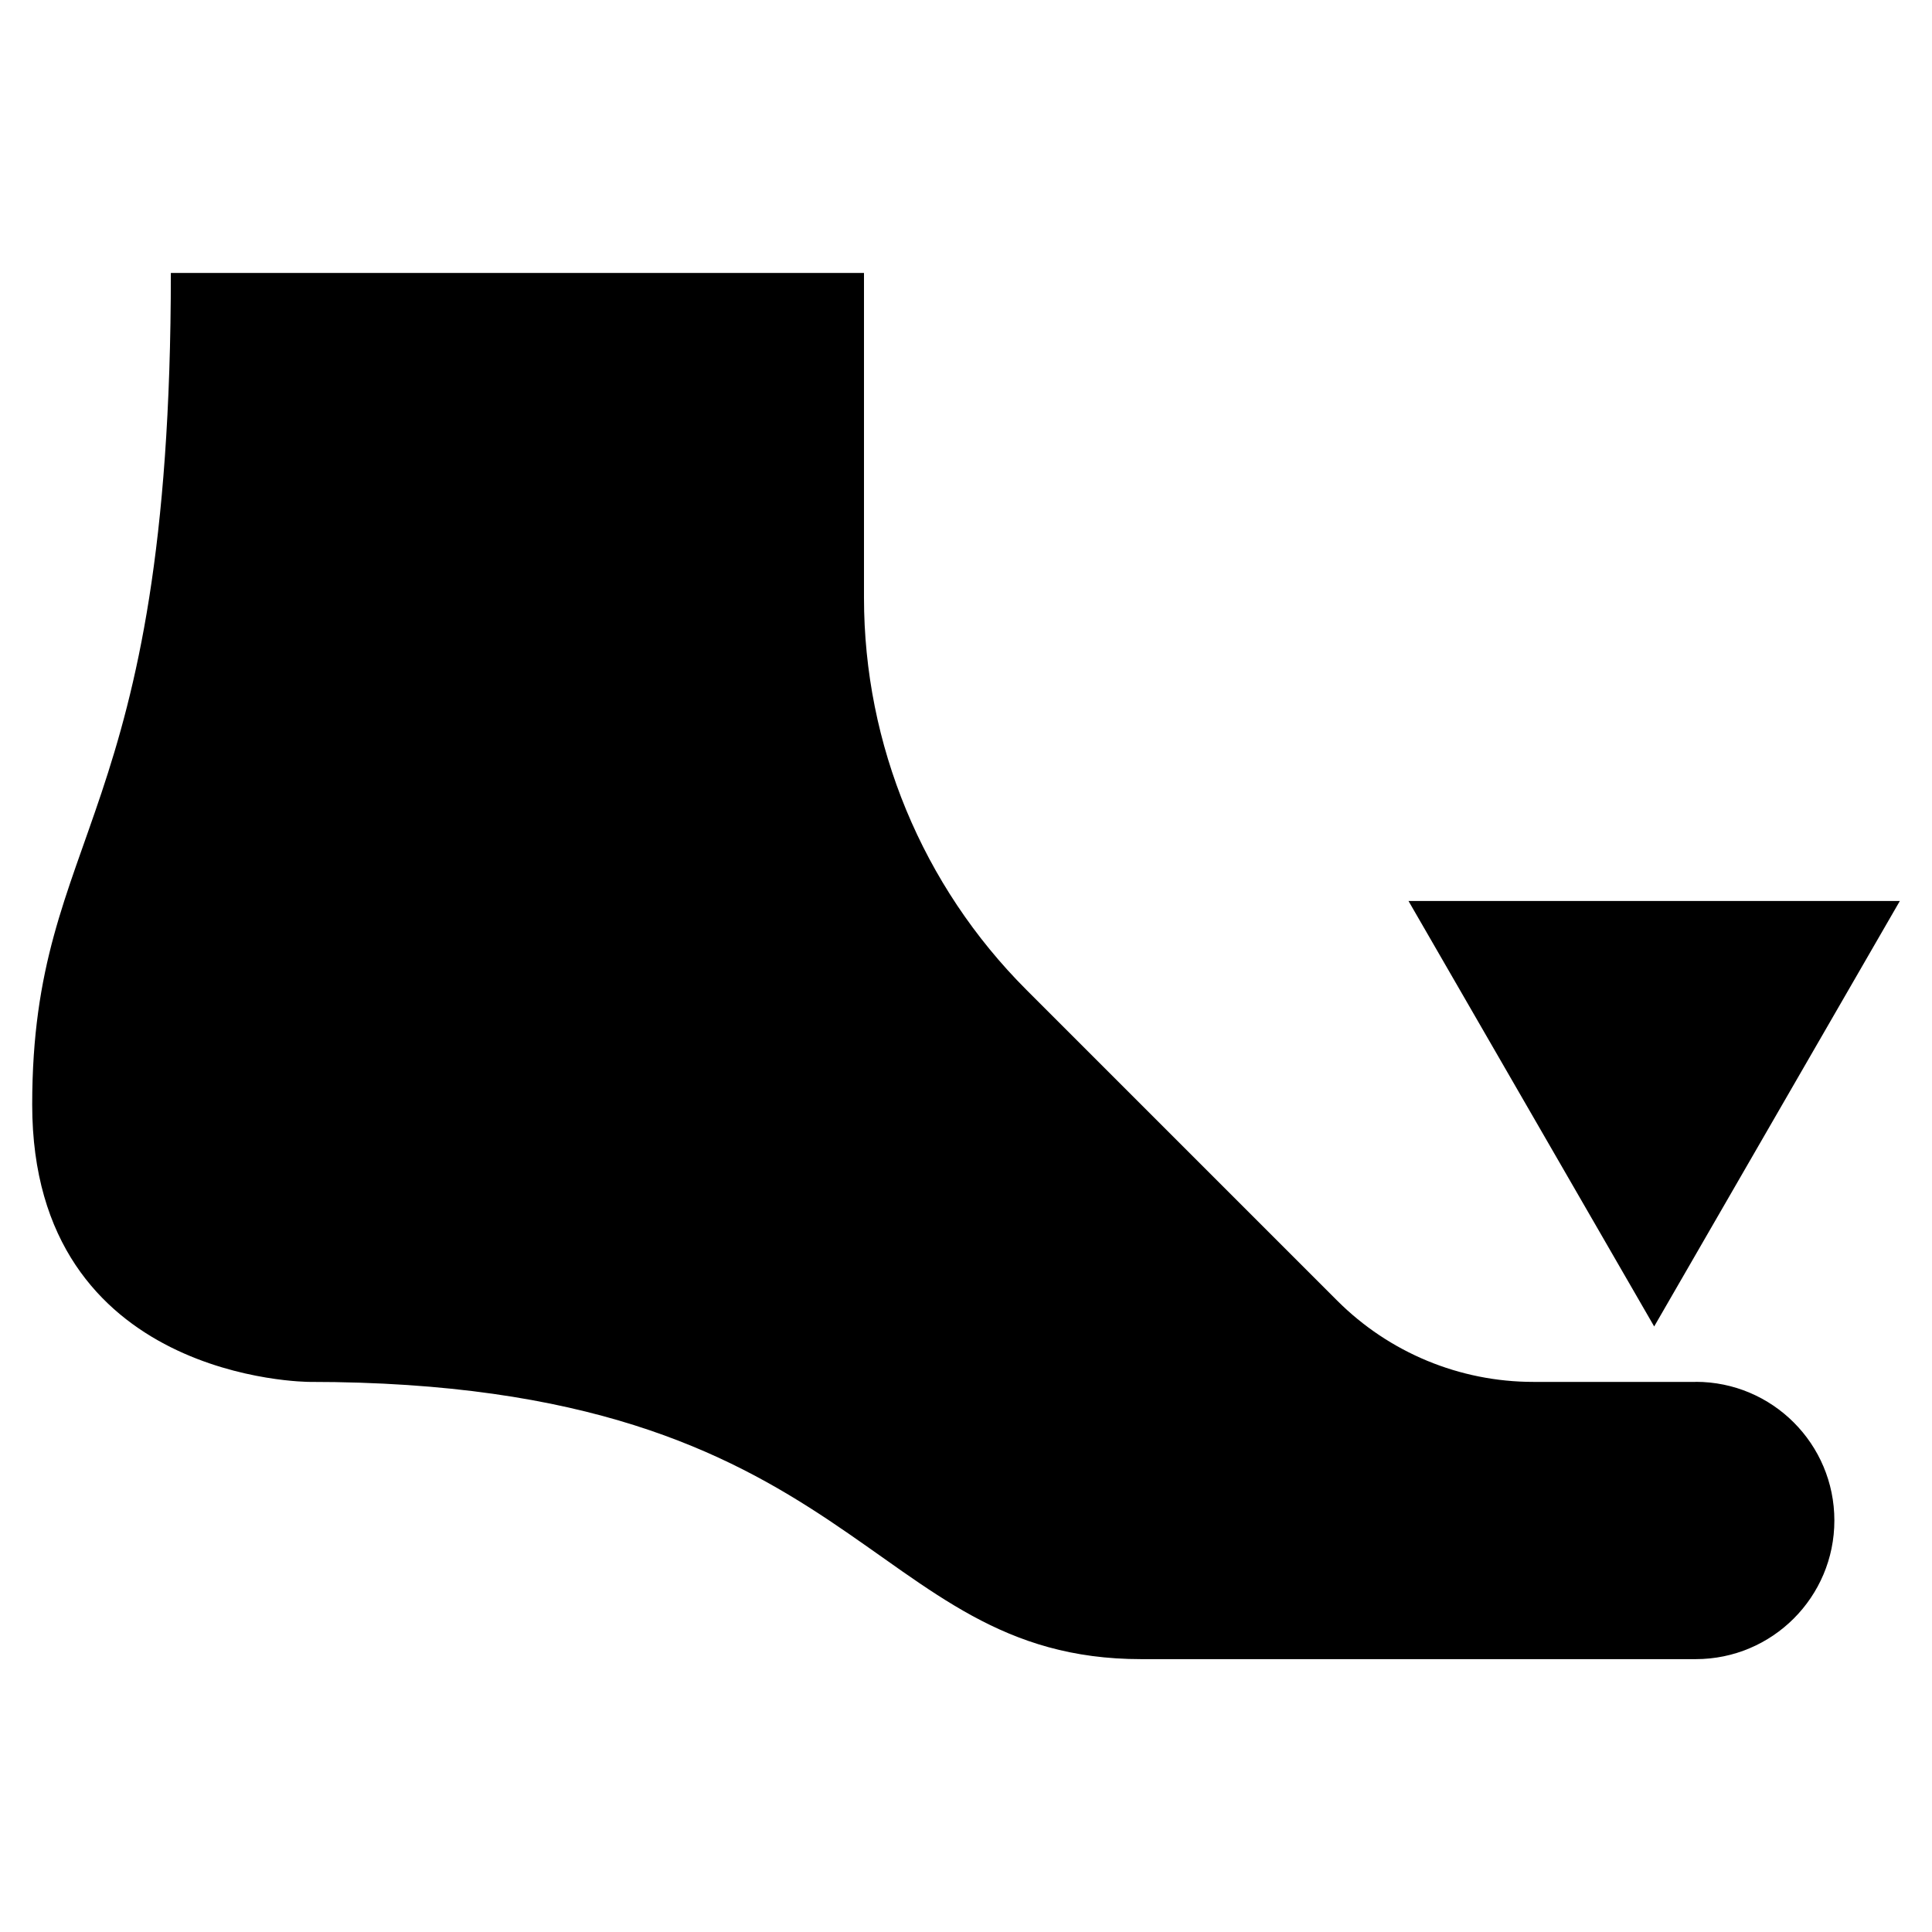 <?xml version="1.0" encoding="UTF-8"?><svg id="a" xmlns="http://www.w3.org/2000/svg" width="30" height="30" viewBox="0 0 30 30"><path d="m26.331,21.458h-2.522c-1.142,0-2.237-.454-3.044-1.261l-4.827-4.827c-1.615-1.615-2.522-3.805-2.522-6.088v-5.044H2.653C2.653,12.847.5,12.847.5,17.153s4.305,4.305,4.305,4.305c8.61,0,8.61,4.305,12.916,4.305h8.61c1.189,0,2.153-.964,2.153-2.153s-.964-2.153-2.153-2.153Zm3.169-7.468h-7.629l3.815,6.607,3.815-6.607Z" stroke-width="0"/></svg>